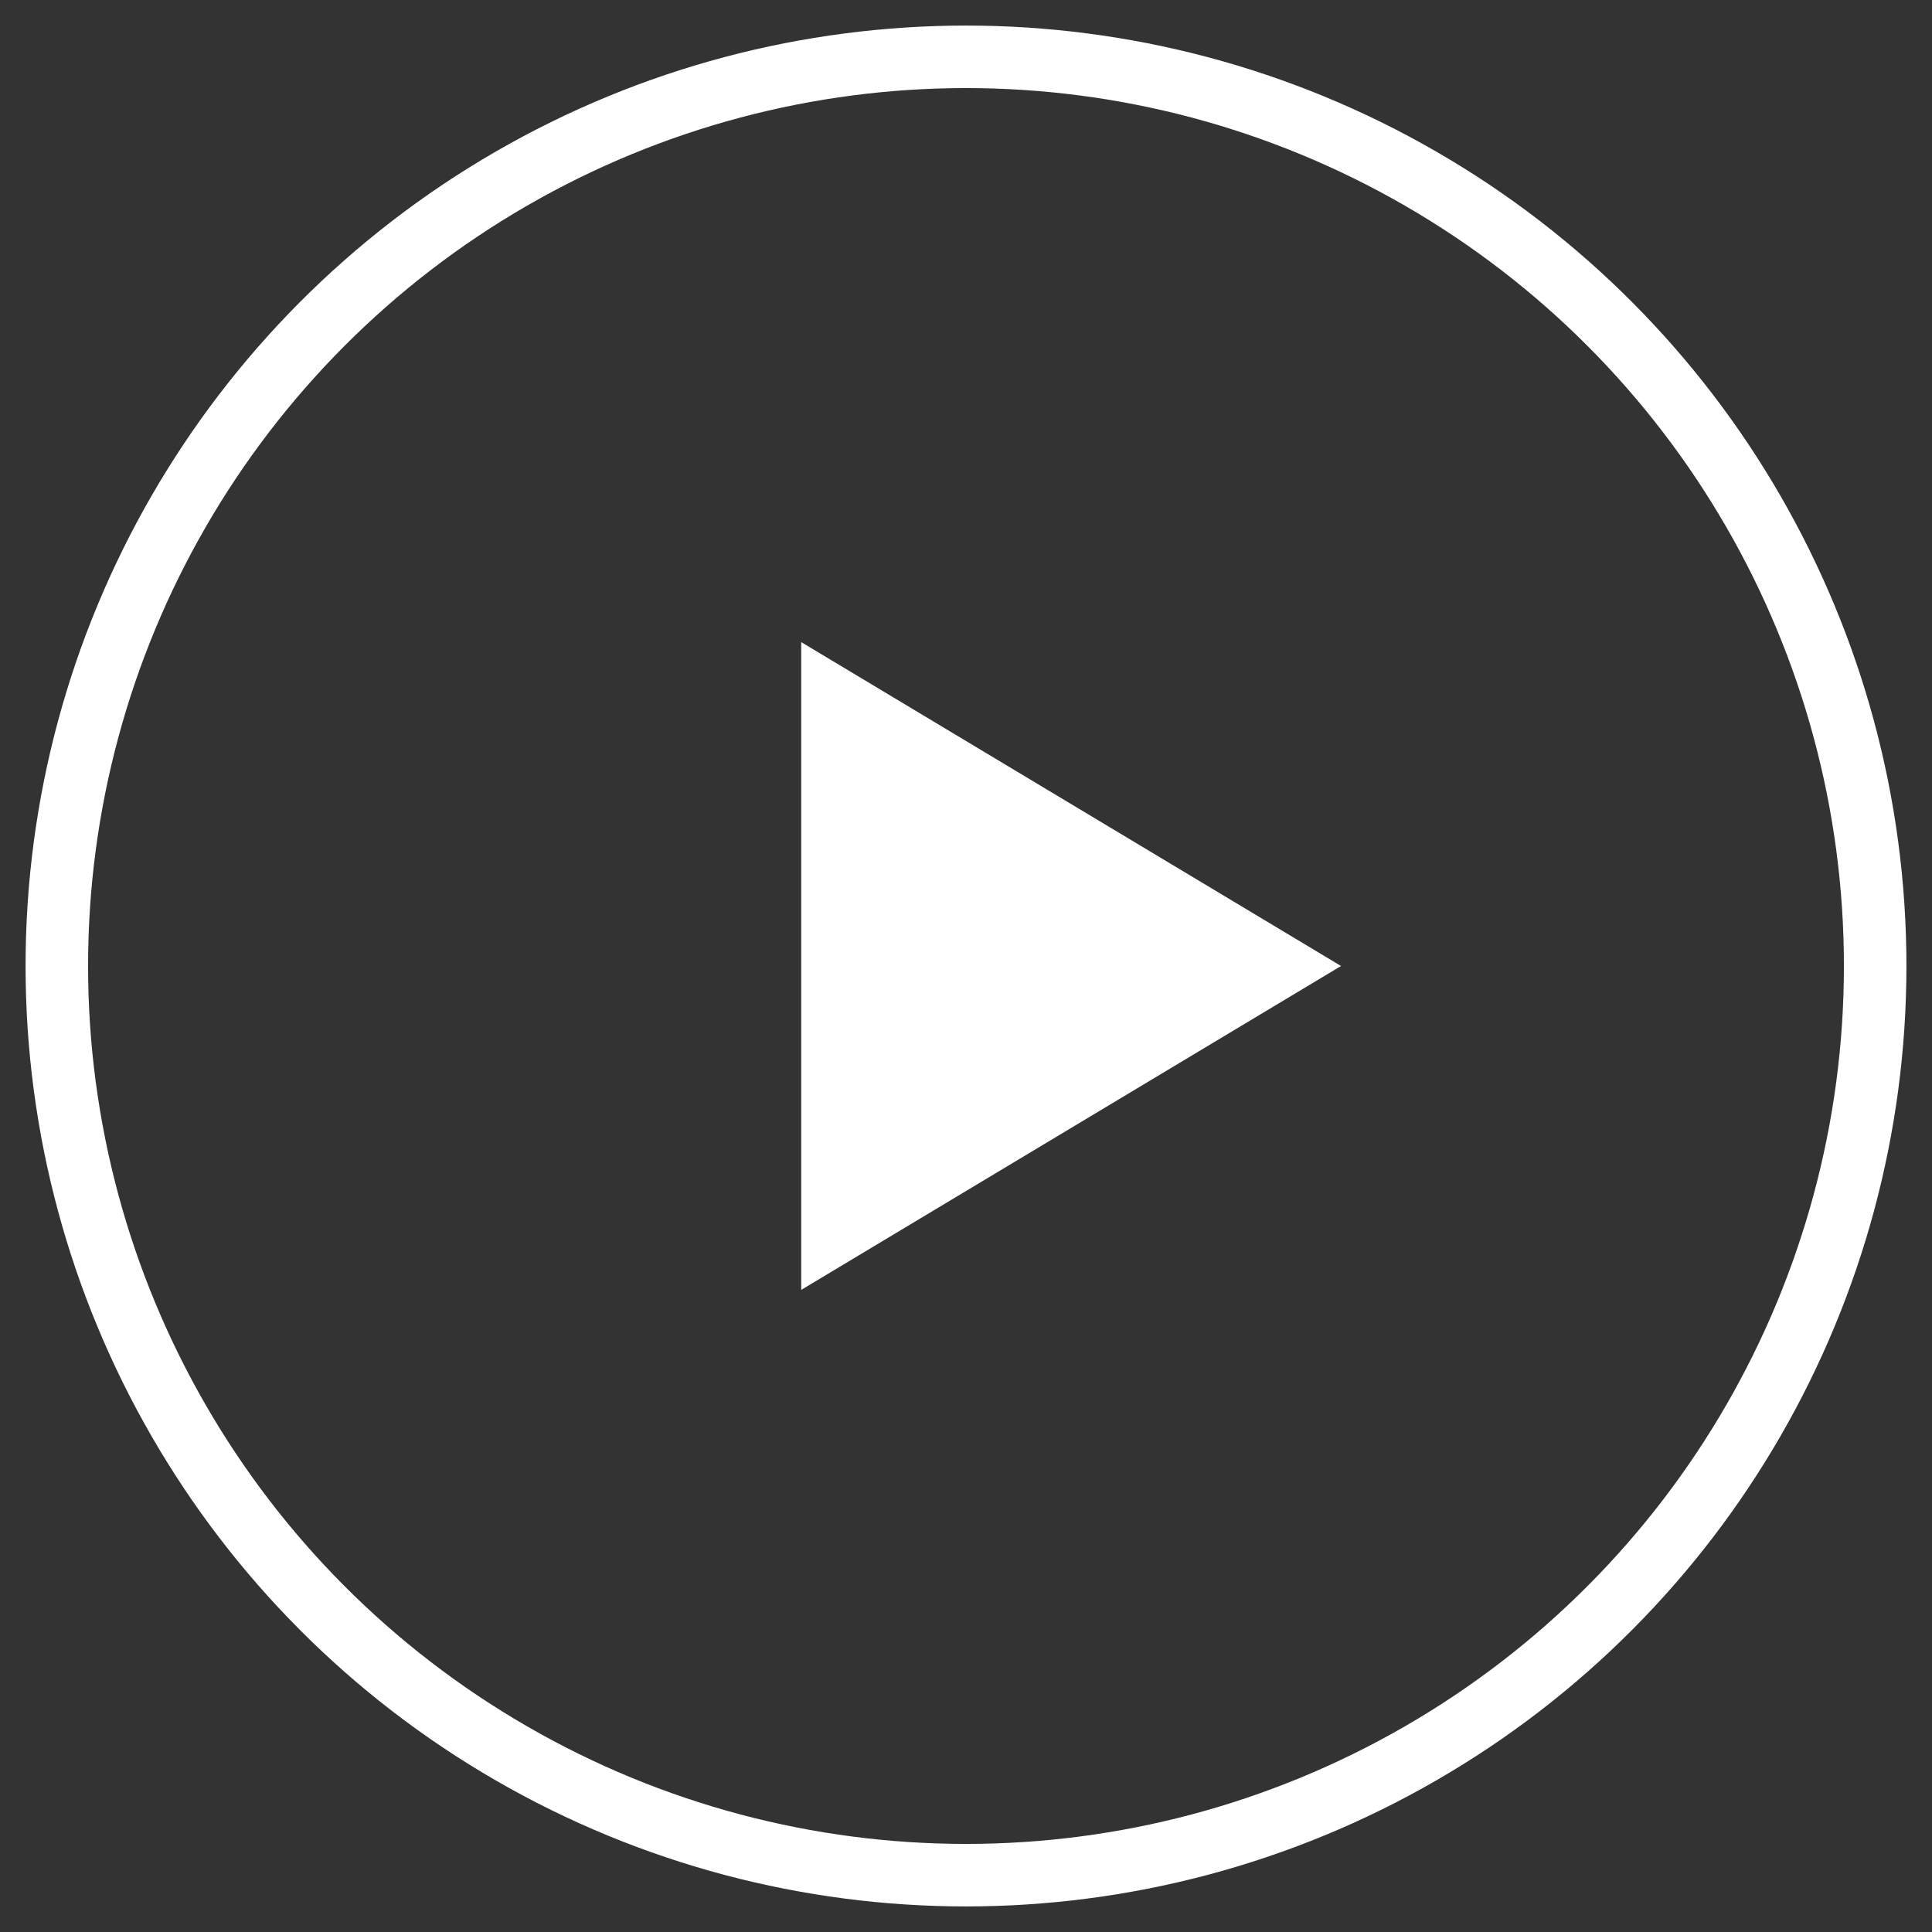 <svg width="34" height="34" xmlns="http://www.w3.org/2000/svg">
  <rect width="100%" height="100%" fill="#333333" stroke="none"/>
  <path fill="#fff" d="M14.1 11.3l9.5 5.7-9.5 5.7z"/>
  <circle cx="17" cy="17" r="16" fill="none" stroke="#fff" stroke-width="1.1"/>
</svg>